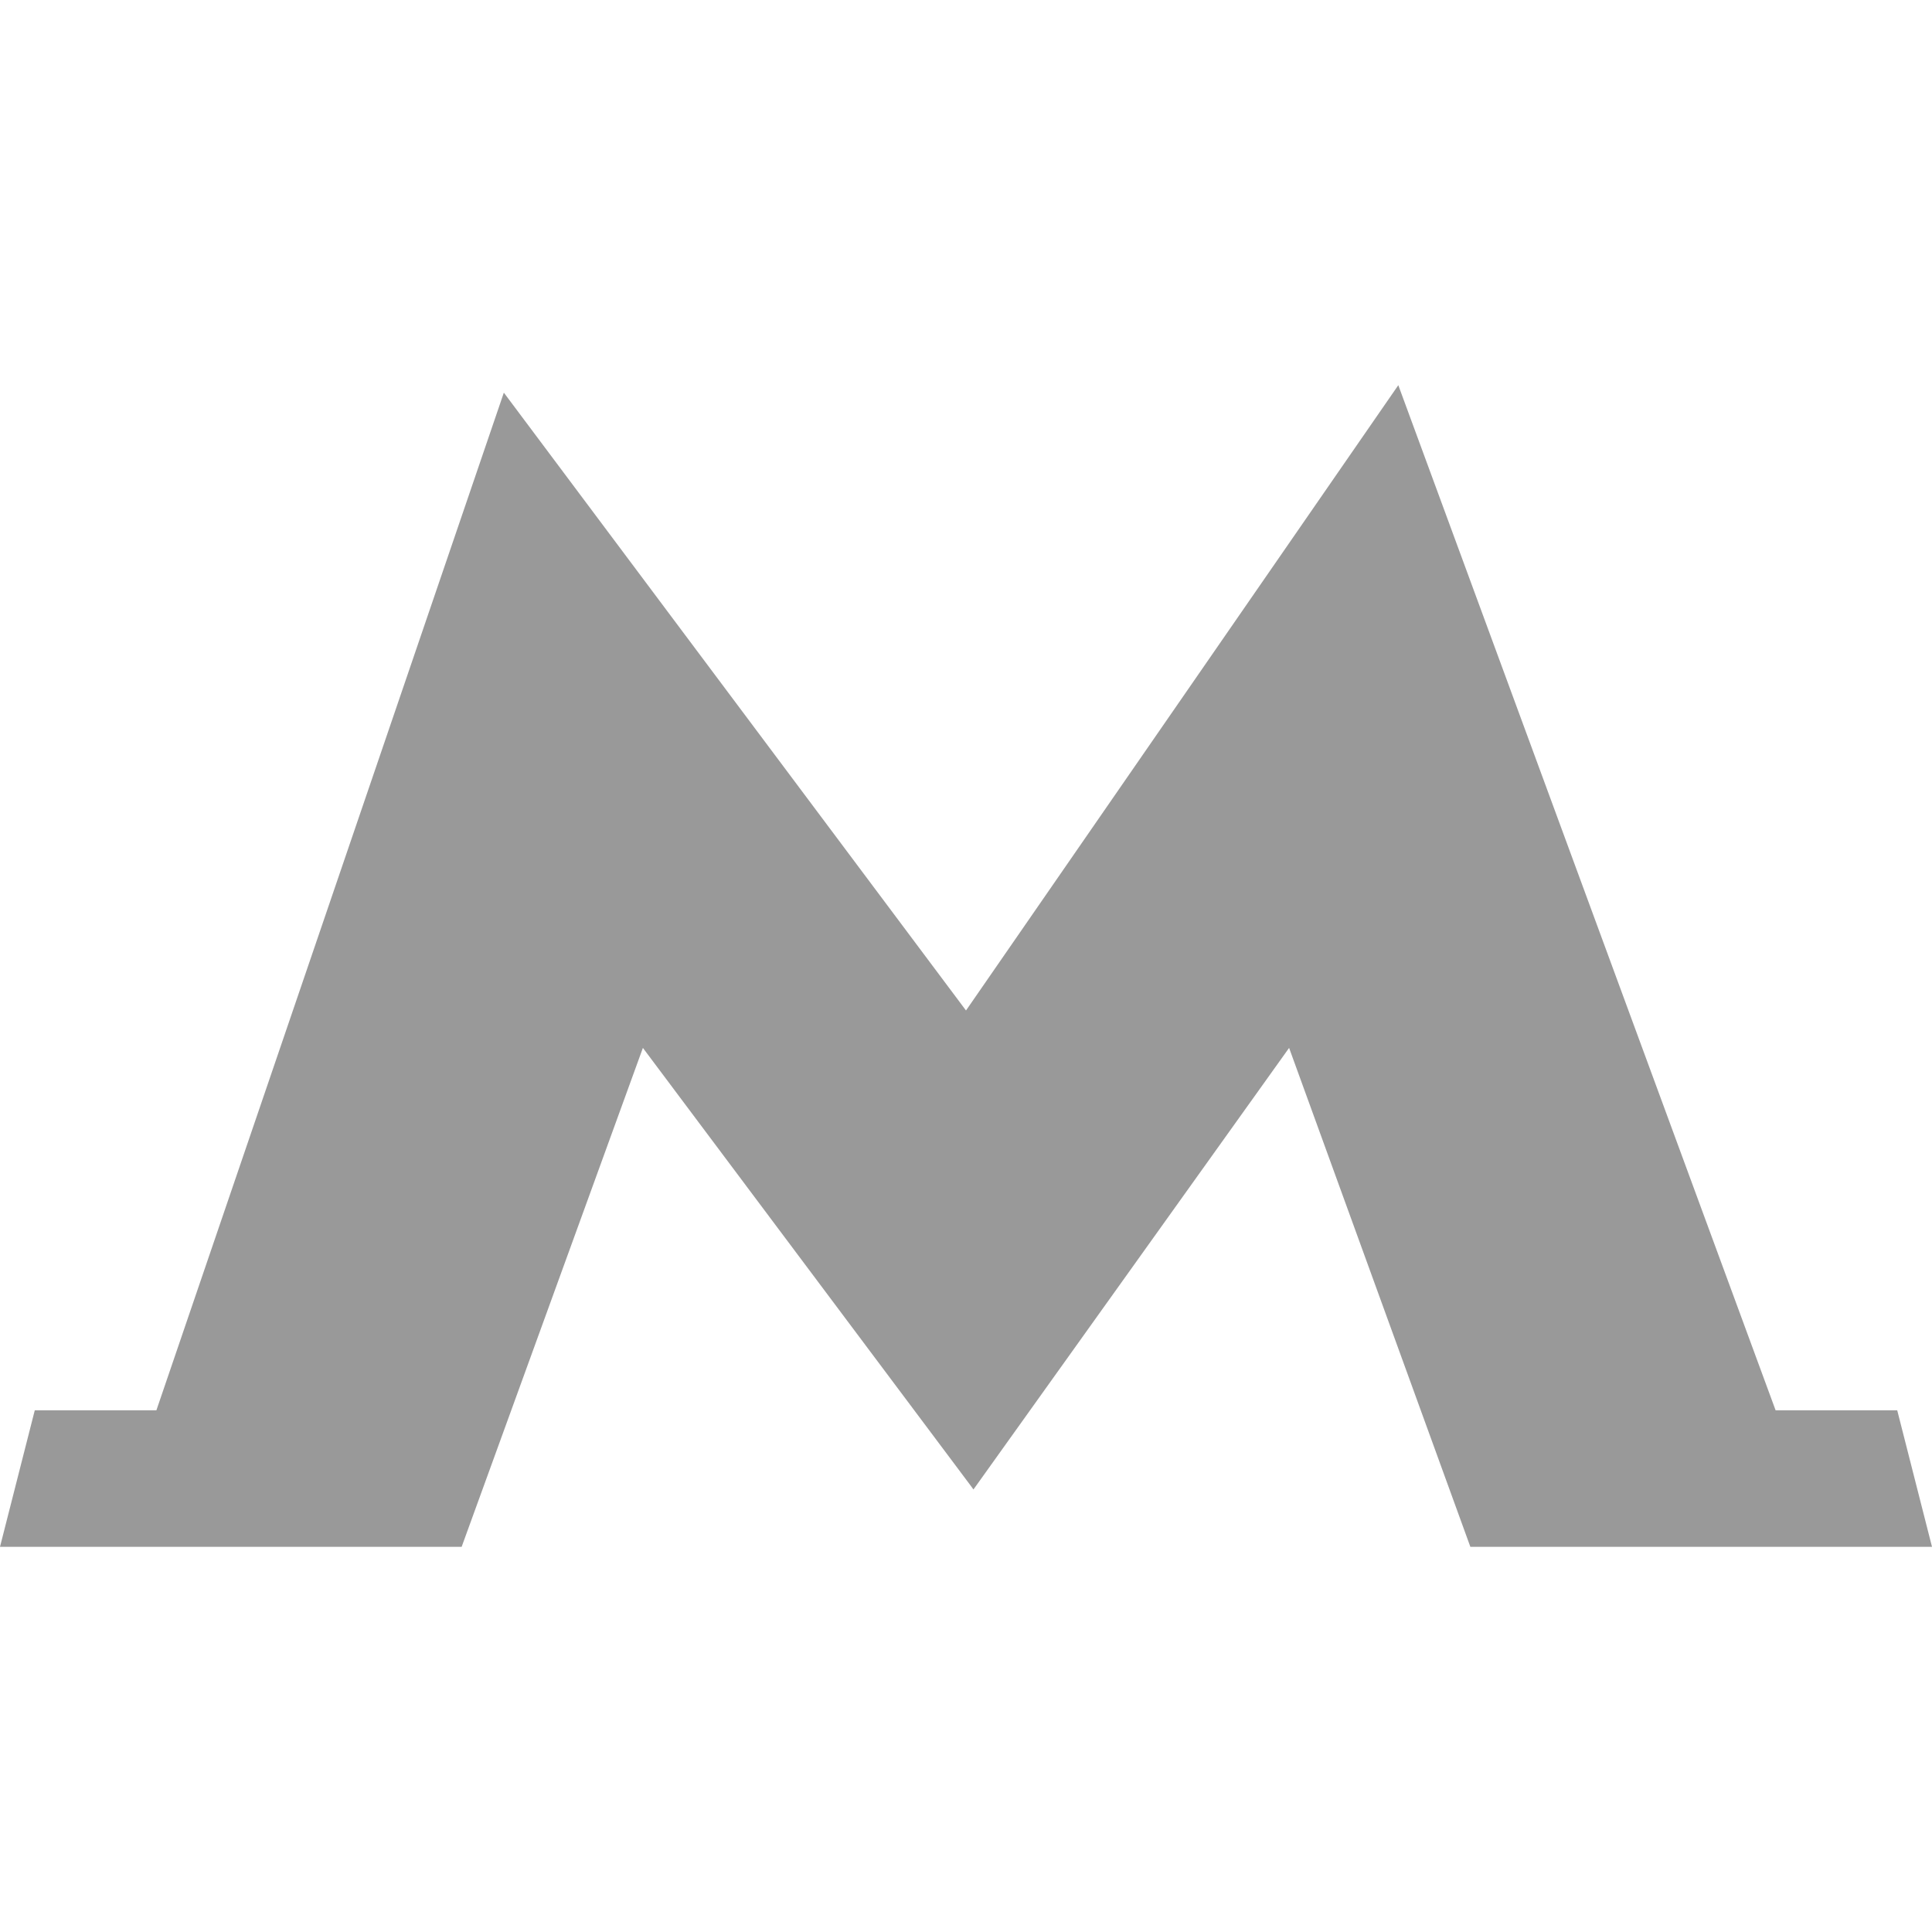 <svg width="38" height="38" viewBox="0 0 38 38" fill="none" xmlns="http://www.w3.org/2000/svg">
<path d="M37.316 27.739H34.924L27.503 7.576L19 19.875L9.91 7.723L3.076 27.739H0.684L0 30.424H9.08L12.645 20.611L19.107 29.241L19.146 29.296L19.186 29.241L25.355 20.611L28.92 30.424H38L37.316 27.739Z" fill="#999999"/>
</svg>
